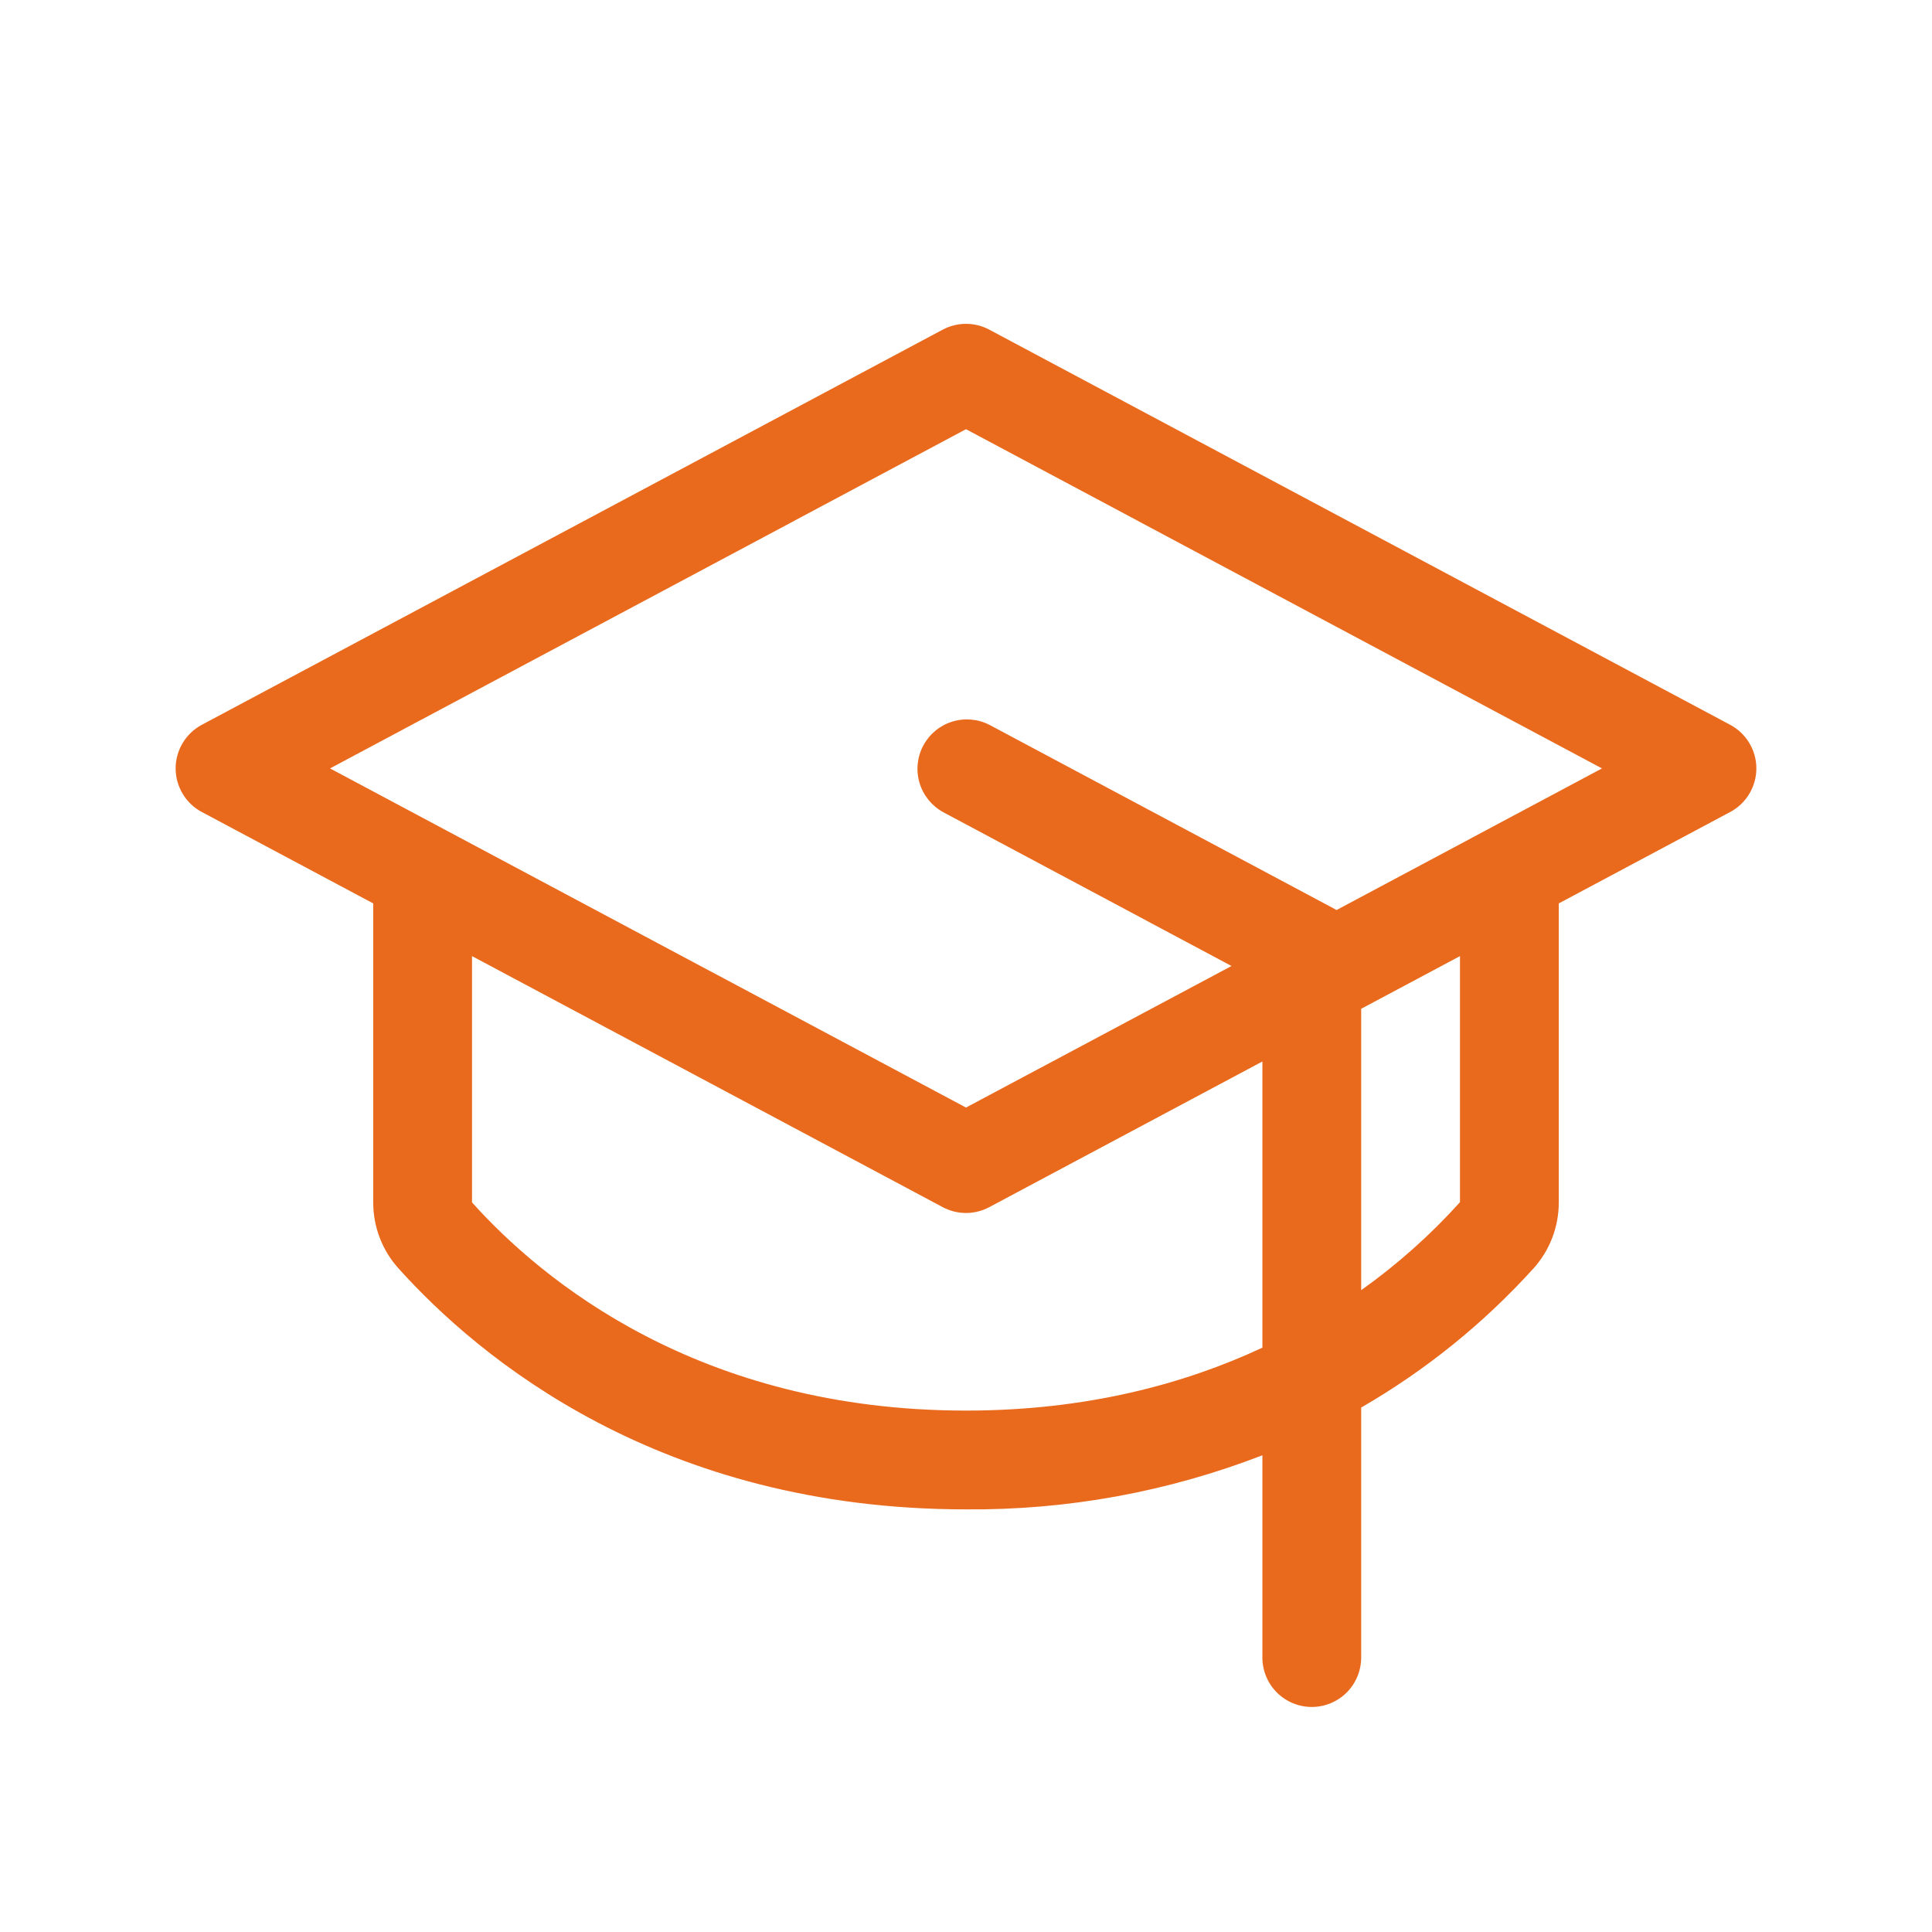 <svg width="44" height="44" viewBox="0 0 44 44" fill="none" xmlns="http://www.w3.org/2000/svg">
<path d="M39.404 16.507L22.529 7.507C22.366 7.42 22.184 7.375 22 7.375C21.816 7.375 21.634 7.42 21.471 7.507L4.596 16.507C4.416 16.603 4.266 16.746 4.161 16.921C4.056 17.096 4 17.296 4 17.5C4 17.704 4.056 17.904 4.161 18.079C4.266 18.254 4.416 18.397 4.596 18.493L8.5 20.575V27.384C8.499 27.937 8.702 28.47 9.071 28.882C10.913 30.934 15.04 34.375 22 34.375C24.308 34.394 26.598 33.976 28.75 33.143V37.75C28.75 38.048 28.869 38.334 29.079 38.545C29.291 38.756 29.577 38.875 29.875 38.875C30.173 38.875 30.459 38.756 30.671 38.545C30.881 38.334 31 38.048 31 37.75V32.056C32.467 31.209 33.793 30.138 34.929 28.882C35.298 28.47 35.501 27.937 35.5 27.384V20.575L39.404 18.493C39.584 18.397 39.734 18.254 39.839 18.079C39.944 17.904 40 17.704 40 17.5C40 17.296 39.944 17.096 39.839 16.921C39.734 16.746 39.584 16.603 39.404 16.507ZM22 32.125C15.915 32.125 12.336 29.152 10.75 27.384V21.775L21.471 27.493C21.634 27.579 21.816 27.625 22 27.625C22.184 27.625 22.366 27.579 22.529 27.493L28.75 24.175V30.692C26.978 31.519 24.745 32.125 22 32.125ZM33.25 27.379C32.576 28.127 31.821 28.799 31 29.383V22.974L33.25 21.775V27.379ZM30.438 20.726L30.407 20.707L22.532 16.507C22.269 16.373 21.964 16.347 21.682 16.436C21.401 16.524 21.166 16.72 21.027 16.98C20.888 17.24 20.857 17.545 20.941 17.828C21.025 18.111 21.216 18.349 21.474 18.493L28.047 22L22 25.224L7.516 17.5L22 9.775L36.484 17.5L30.438 20.726Z" fill="#EA6A1D"/>
</svg>
